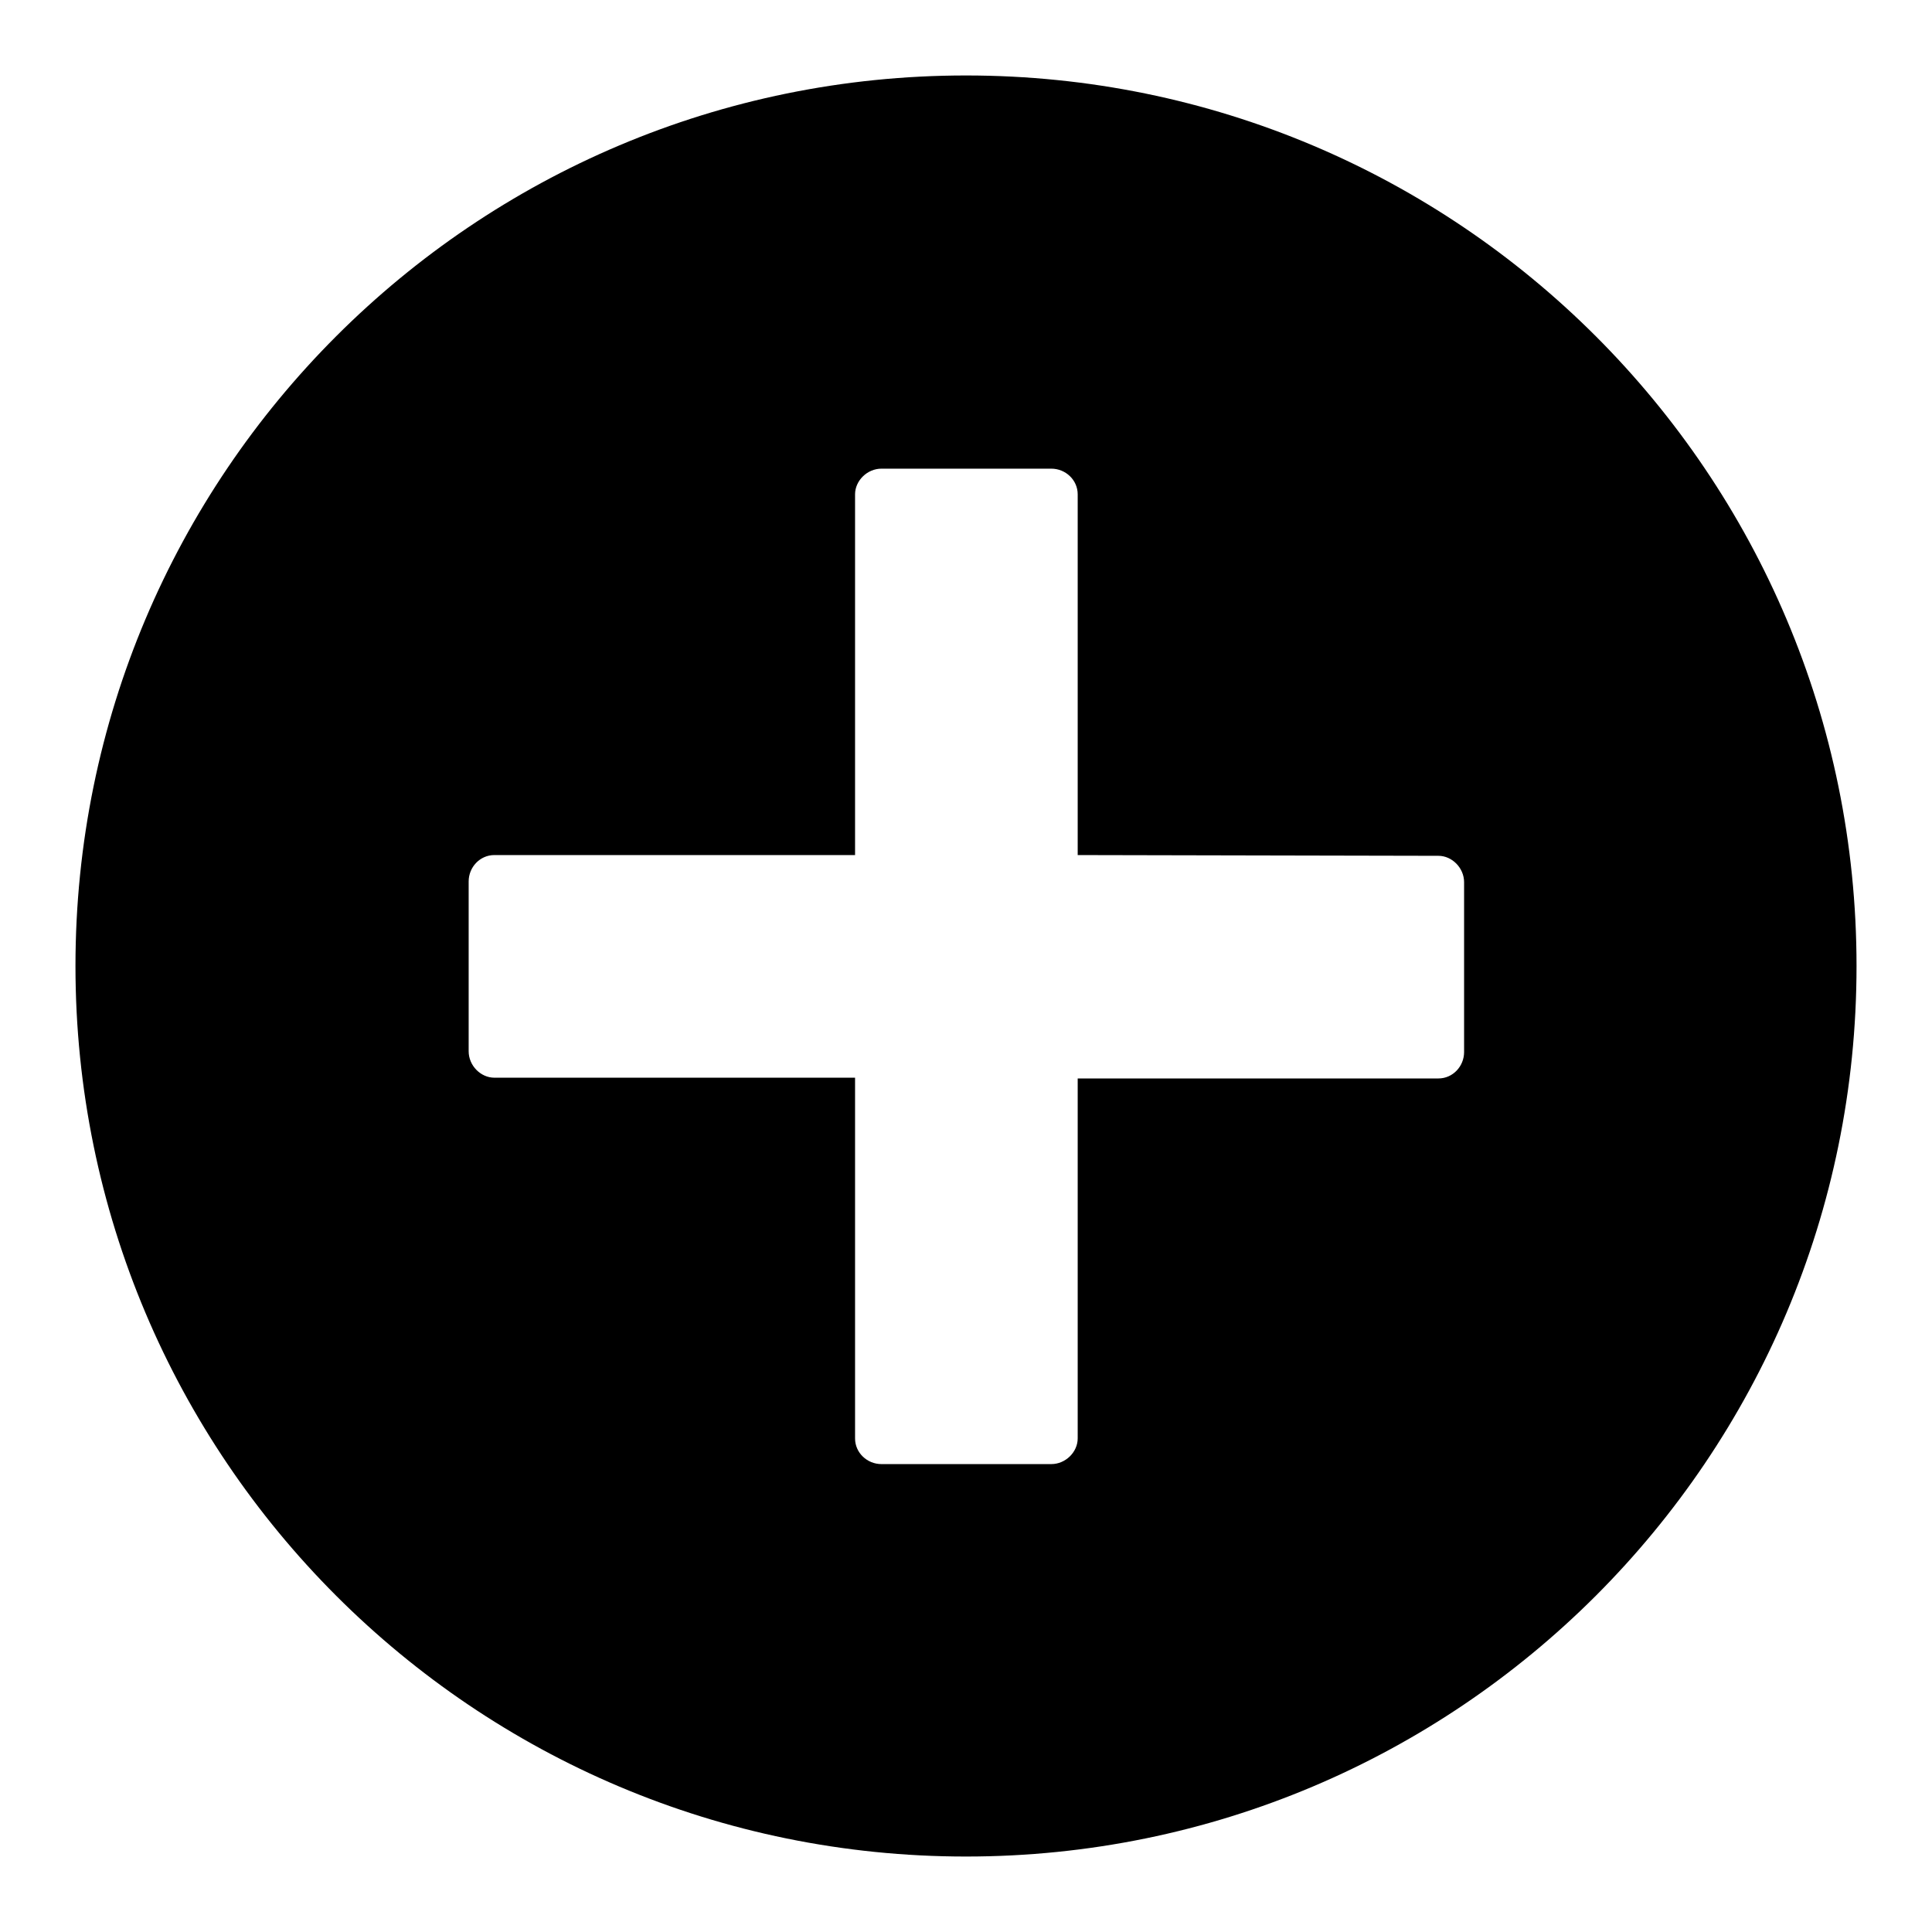 <?xml version="1.0" encoding="utf-8"?>
<!-- Svg Vector Icons : http://www.onlinewebfonts.com/icon -->
<!DOCTYPE svg PUBLIC "-//W3C//DTD SVG 1.1//EN" "http://www.w3.org/Graphics/SVG/1.1/DTD/svg11.dtd">
<svg version="1.1" xmlns="http://www.w3.org/2000/svg" xmlns:xlink="http://www.w3.org/1999/xlink" x="0px" y="0px" viewBox="0 0 256 256" enable-background="new 0 0 256 256" xml:space="preserve">
<g><g><path fill="#000000" d="M128,246c-65.2,0-118-52.8-118-118C10,62.8,62.8,10,128,10c65.2,0,118,52.8,118,118C246,193.2,193.2,246,128,246L128,246z M142.8,113.3V65.5c0-1.9-1.6-3.4-3.5-3.4h-22.5c-1.9,0-3.5,1.6-3.5,3.4v47.8H65.5c-1.9,0-3.4,1.6-3.4,3.5v22.5c0,1.9,1.6,3.5,3.4,3.5h47.8v47.8c0,1.9,1.6,3.4,3.5,3.4h22.5c1.9,0,3.5-1.6,3.5-3.4v-47.7h47.8c1.9,0,3.4-1.6,3.4-3.5v-22.5c0-1.9-1.6-3.5-3.4-3.5L142.8,113.3L142.8,113.3z"/></g></g>
</svg>